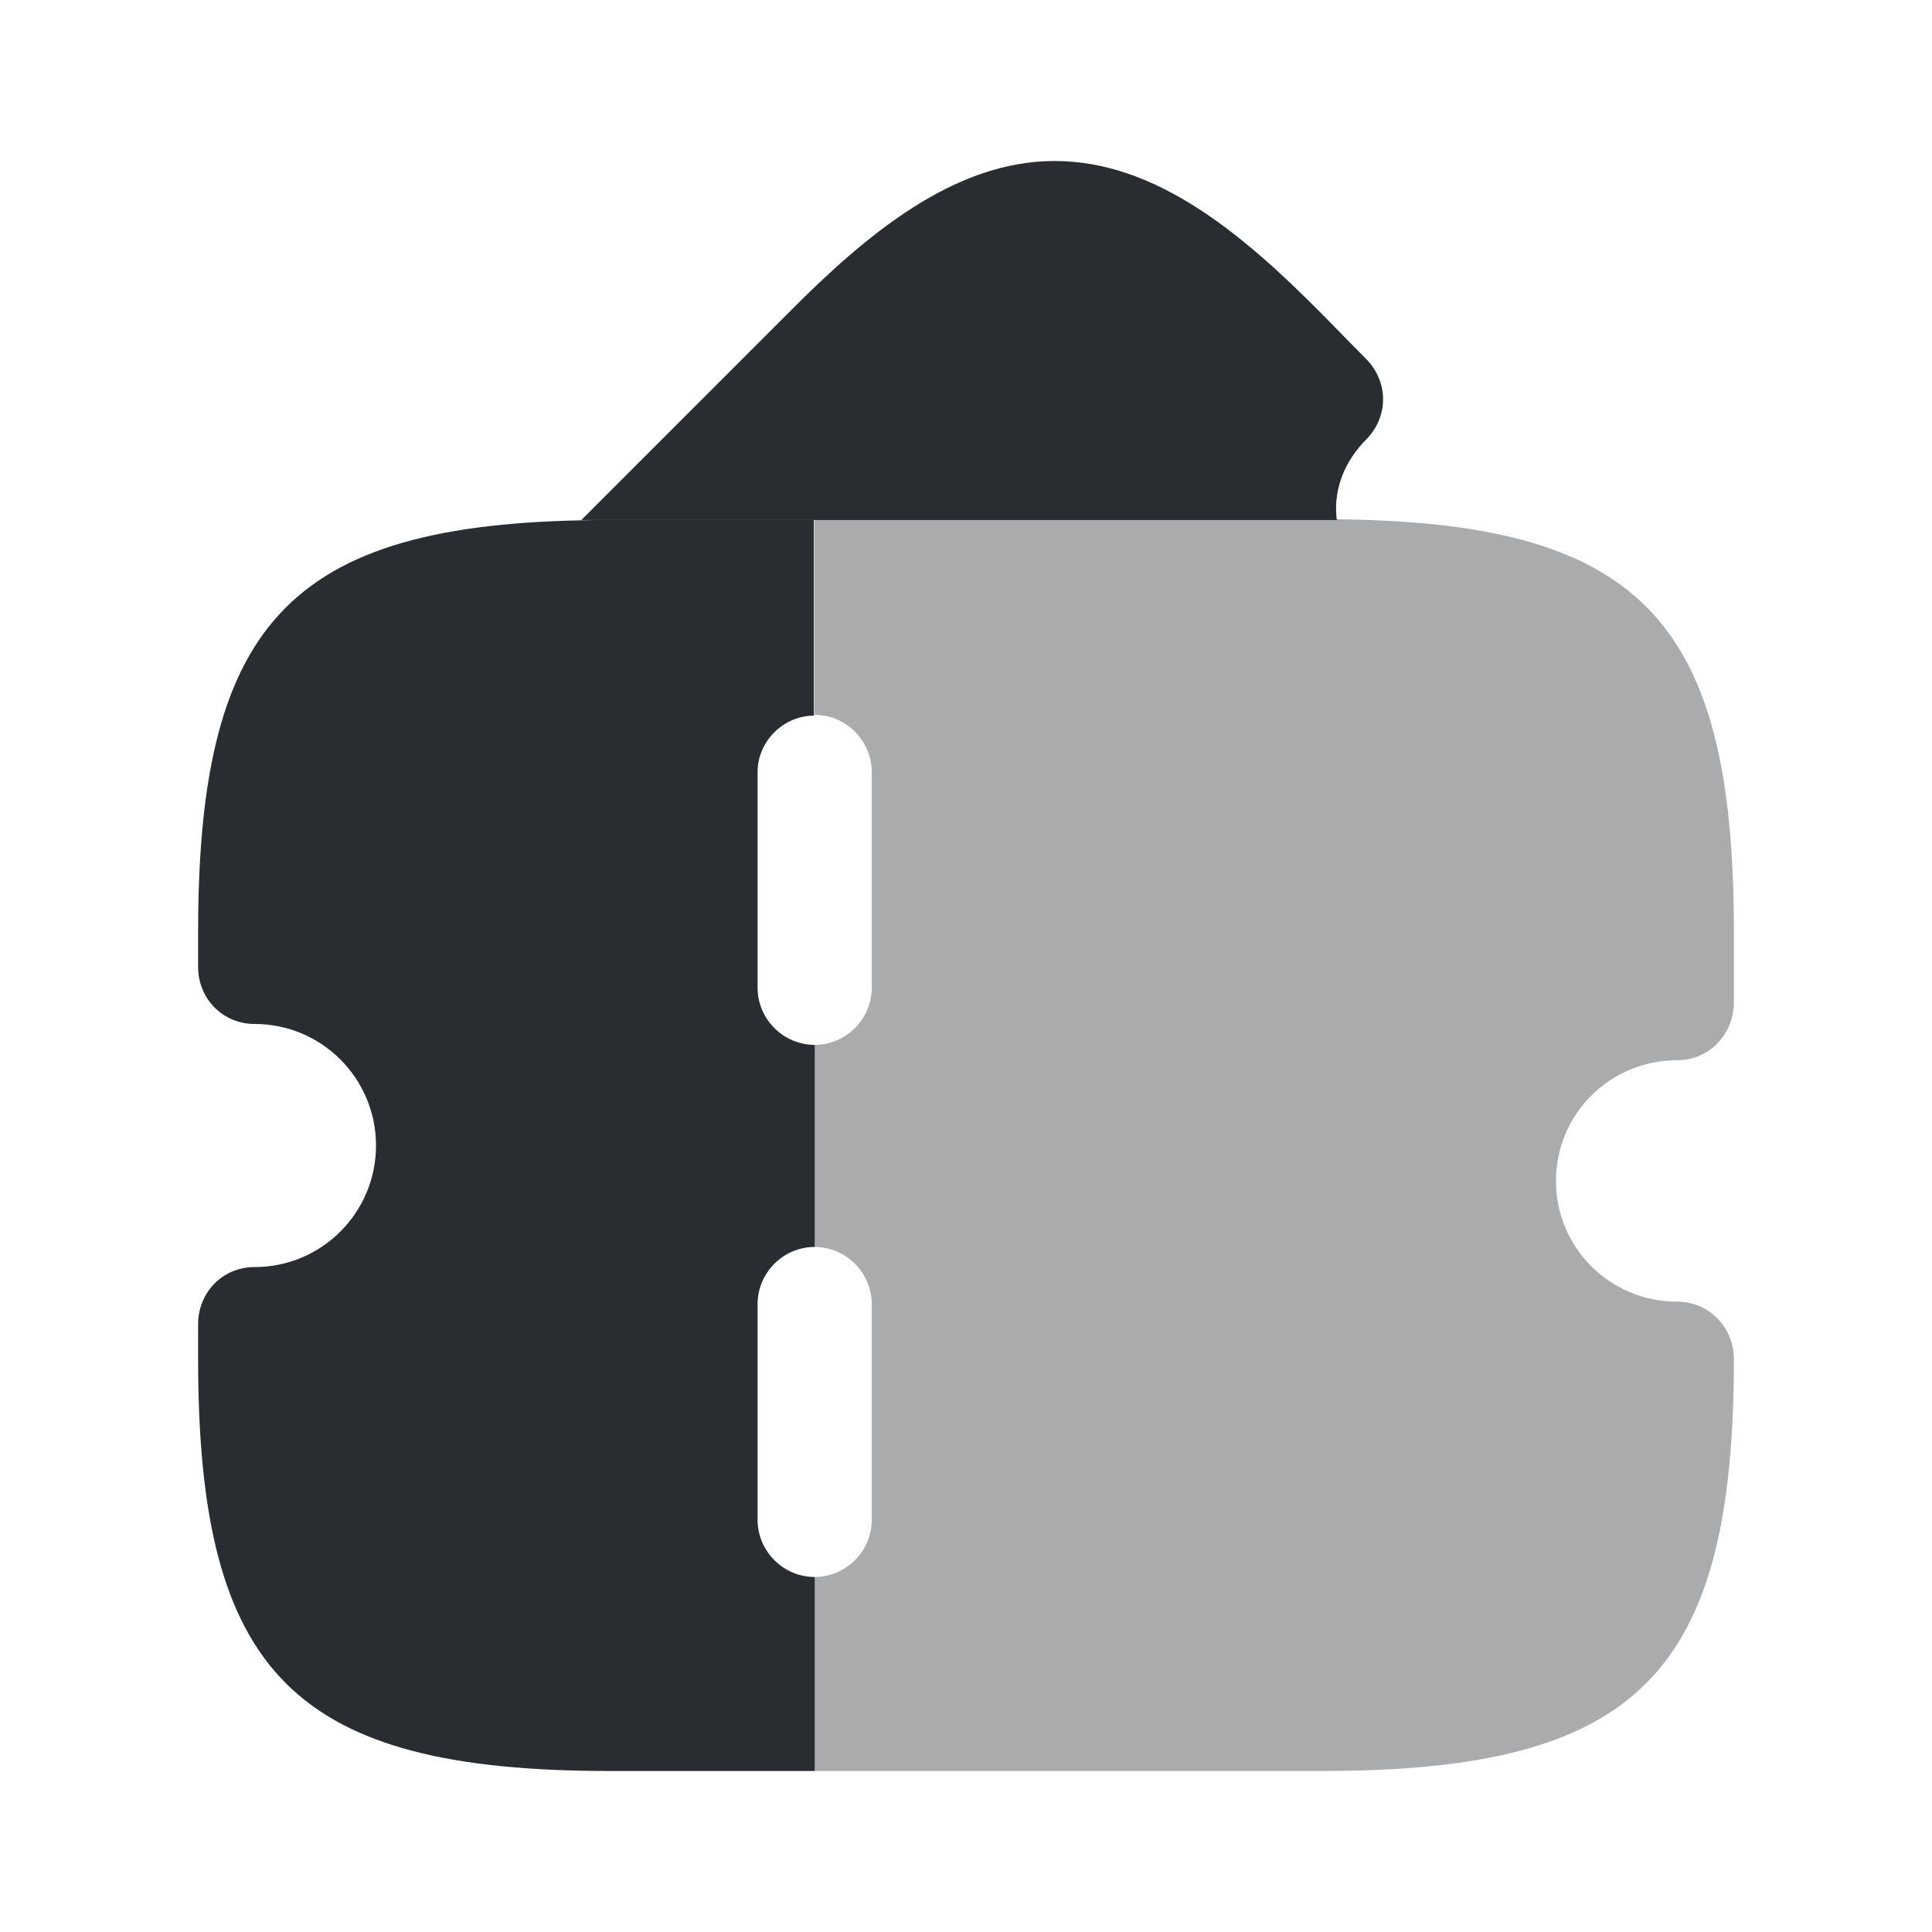 <?xml version="1.0" encoding="utf-8"?><!-- Uploaded to: SVG Repo, www.svgrepo.com, Generator: SVG Repo Mixer Tools -->
<svg width="800px" height="800px" viewBox="0 0 24 24" fill="none" xmlns="http://www.w3.org/2000/svg">
<path opacity="0.4" d="M20.839 13.17C21.229 13.17 21.539 12.85 21.539 12.45V11.57C21.539 7.64 20.339 6.45 16.419 6.45H10.119V8.88C10.509 8.88 10.829 9.2 10.829 9.59V12.27C10.829 12.66 10.509 12.98 10.119 12.98V15.49C10.509 15.49 10.829 15.81 10.829 16.2V18.88C10.829 19.27 10.509 19.59 10.119 19.59V22H16.419C20.339 22 21.539 20.8 21.539 16.88C21.539 16.49 21.229 16.17 20.839 16.17C19.999 16.17 19.329 15.5 19.329 14.67C19.329 13.84 19.999 13.17 20.839 13.17Z" fill="#292D32"/>
<path d="M7.571 6.46C7.581 6.46 7.581 6.46 7.571 6.46H7.581H16.411C16.481 6.46 16.551 6.46 16.611 6.46C16.601 6.44 16.601 6.43 16.601 6.41C16.571 6.06 16.711 5.72 16.971 5.46C17.101 5.33 17.181 5.15 17.181 4.96C17.181 4.77 17.101 4.59 16.971 4.46L16.421 3.9C15.441 2.91 14.361 2 13.101 2C11.851 2 10.761 2.91 9.781 3.9L7.221 6.46C7.331 6.46 7.451 6.46 7.571 6.46Z" fill="#292D32"/>
<path d="M9.411 9.59V12.27C9.411 12.66 9.731 12.98 10.121 12.98V15.49C9.731 15.49 9.411 15.81 9.411 16.2V18.88C9.411 19.27 9.731 19.59 10.121 19.59V22H7.581C3.661 22 2.461 20.8 2.461 16.88V16.45C2.461 16.05 2.771 15.74 3.161 15.74C4.001 15.74 4.671 15.06 4.671 14.23C4.671 13.4 4.001 12.72 3.161 12.72C2.771 12.72 2.461 12.41 2.461 12.01V11.58C2.461 7.65 3.661 6.46 7.581 6.46H10.111V8.89C9.731 8.89 9.411 9.21 9.411 9.59Z" fill="#292D32"/>
</svg>
